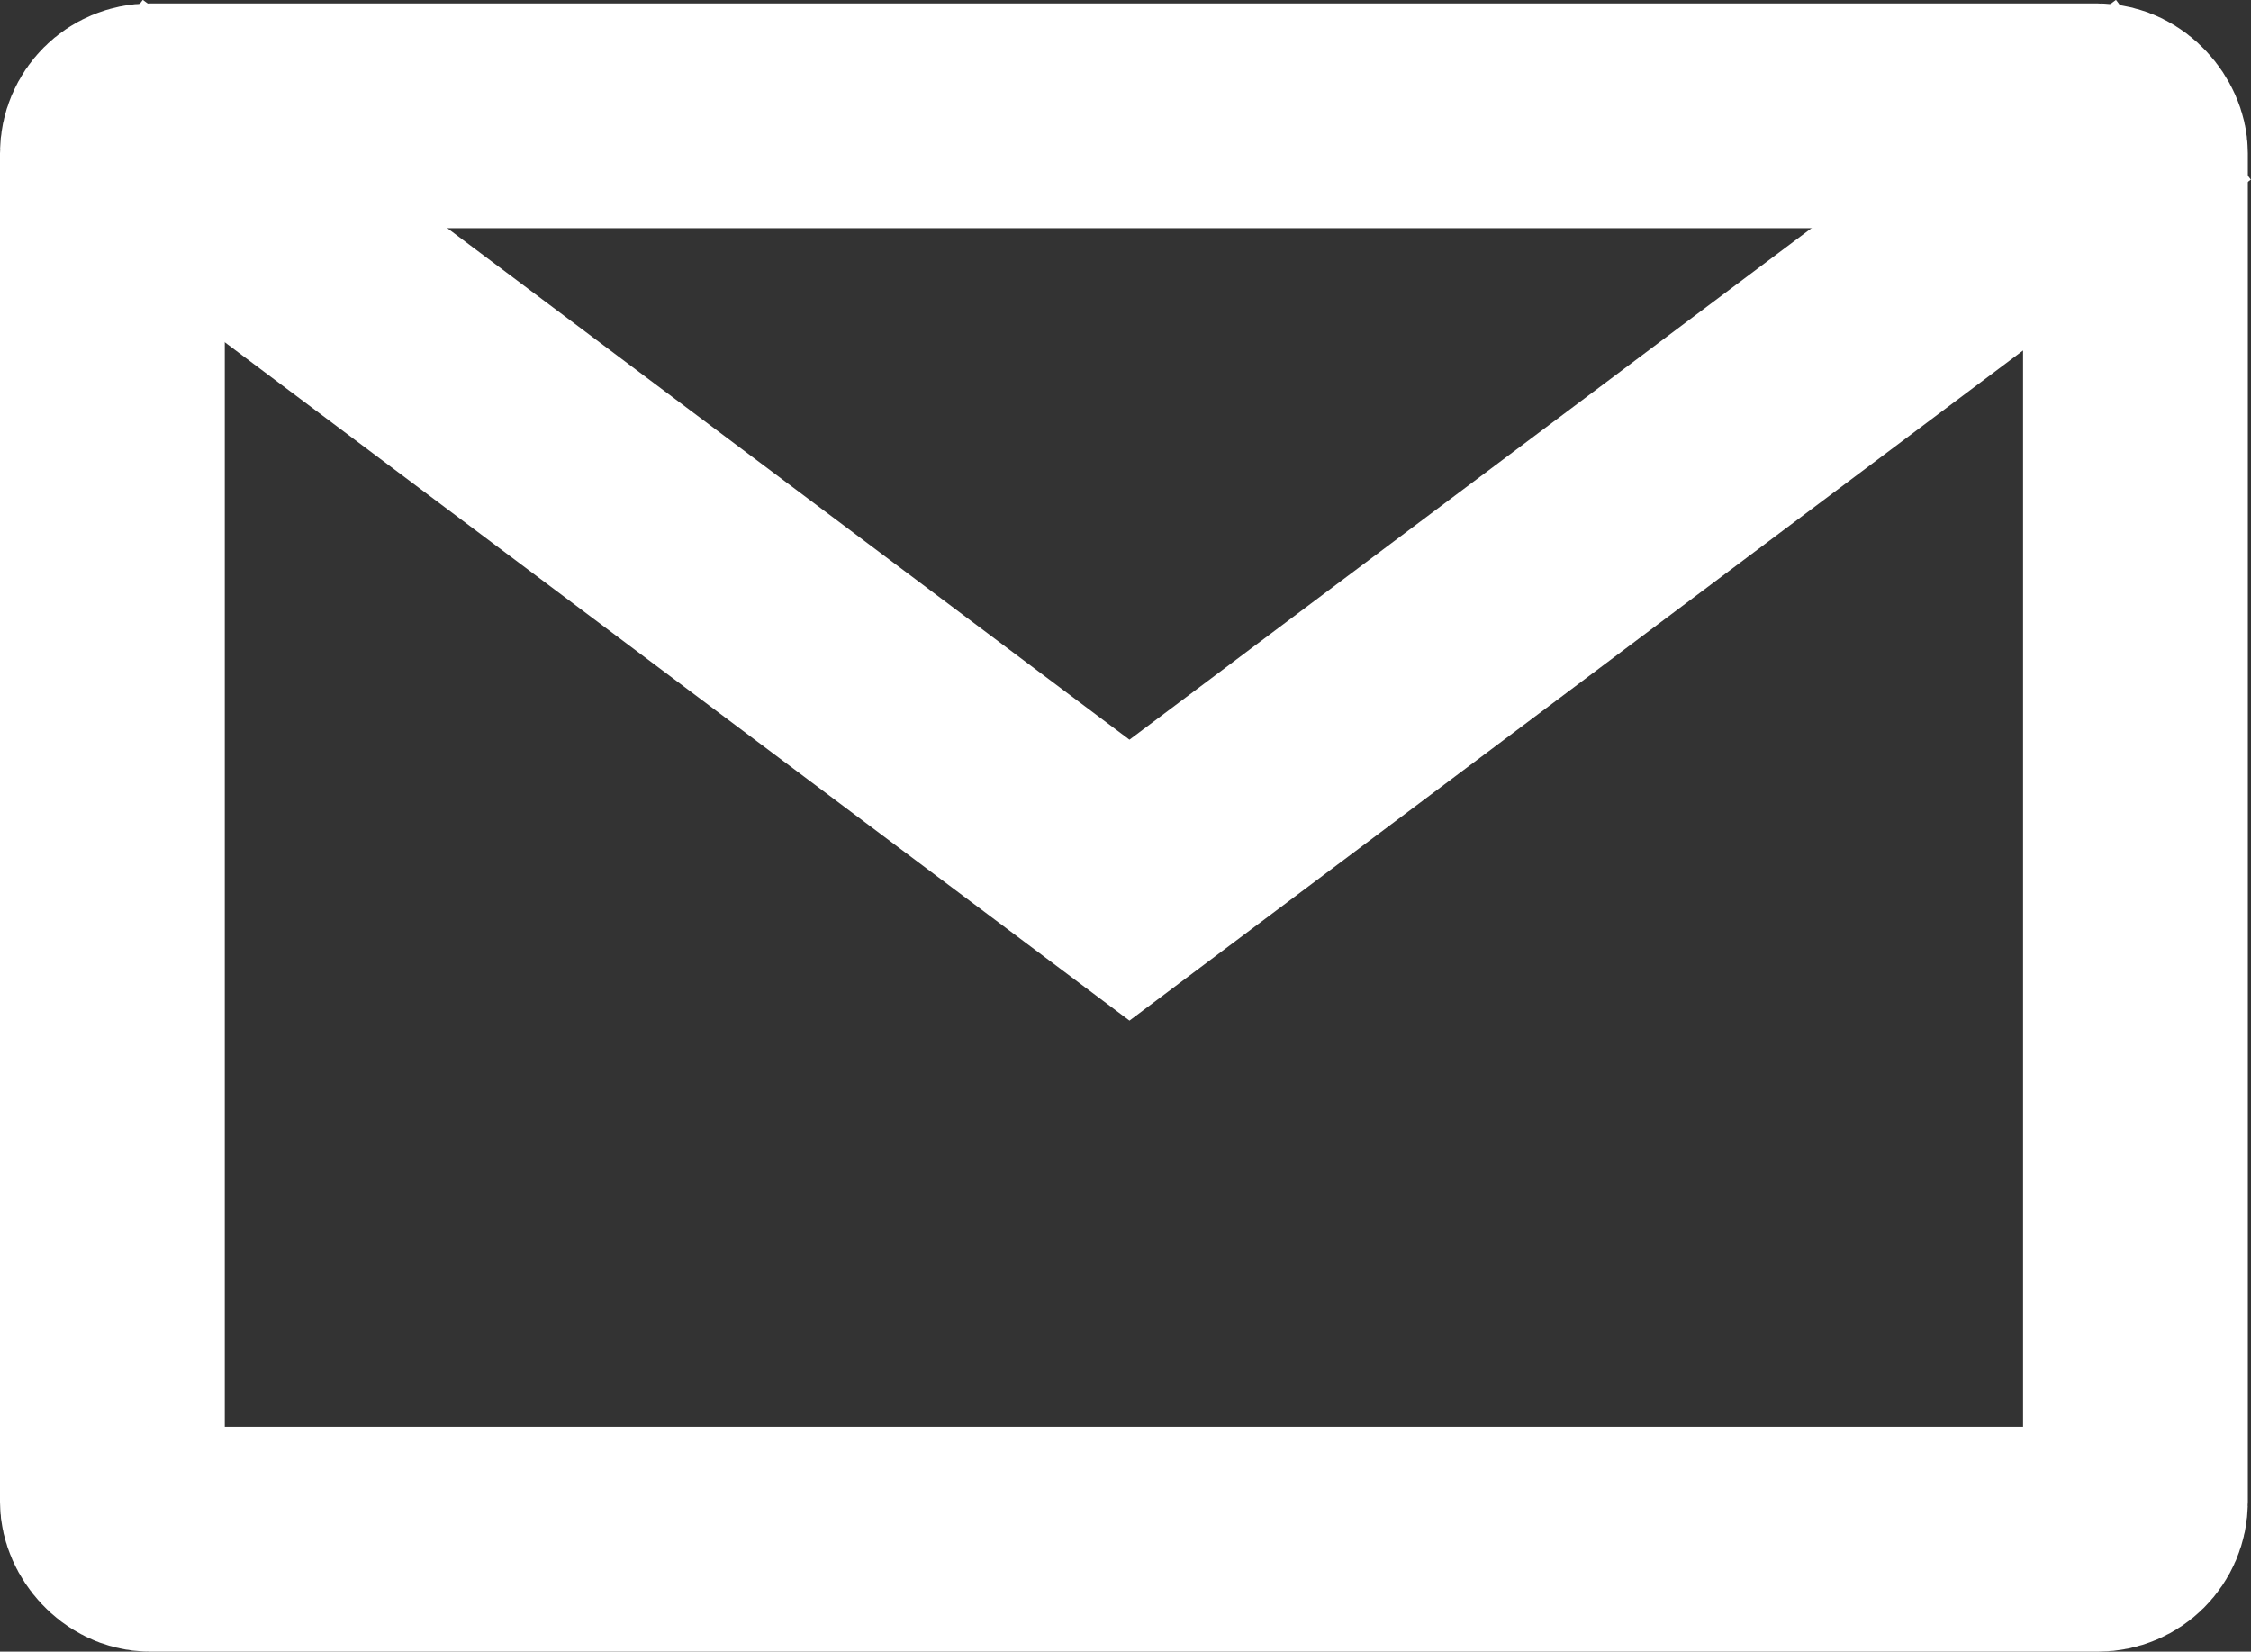 <svg xmlns="http://www.w3.org/2000/svg" width="15.021" height="11.023" viewBox="0 0 15.021 11.023">
  <rect x="0" y="0" width="15.021" height="11.023" fill="#333333" stroke="none"/>
  <g id="Group_584" data-name="Group 584" transform="translate(-216 -25.977)">
    <g id="Group_583" data-name="Group 583" transform="translate(4 0.833)">
      <g id="Rectangle_293" data-name="Rectangle 293" transform="translate(212 25.167)" fill="none" stroke="#fff" stroke-width="1.5">
        <rect width="15" height="11" rx="1" stroke="none"/>
        <rect x="0.75" y="0.75" width="13.5" height="9.5" rx="0.25" fill="none"/>
      </g>
      <path id="Path_274" data-name="Path 274" d="M4192.631,25.932l7.034,5.275,7.033-5.275" transform="translate(-3980.128 -0.189)" fill="none" stroke="#fff" stroke-width="1.5"/>
    </g>
  </g>
</svg>
